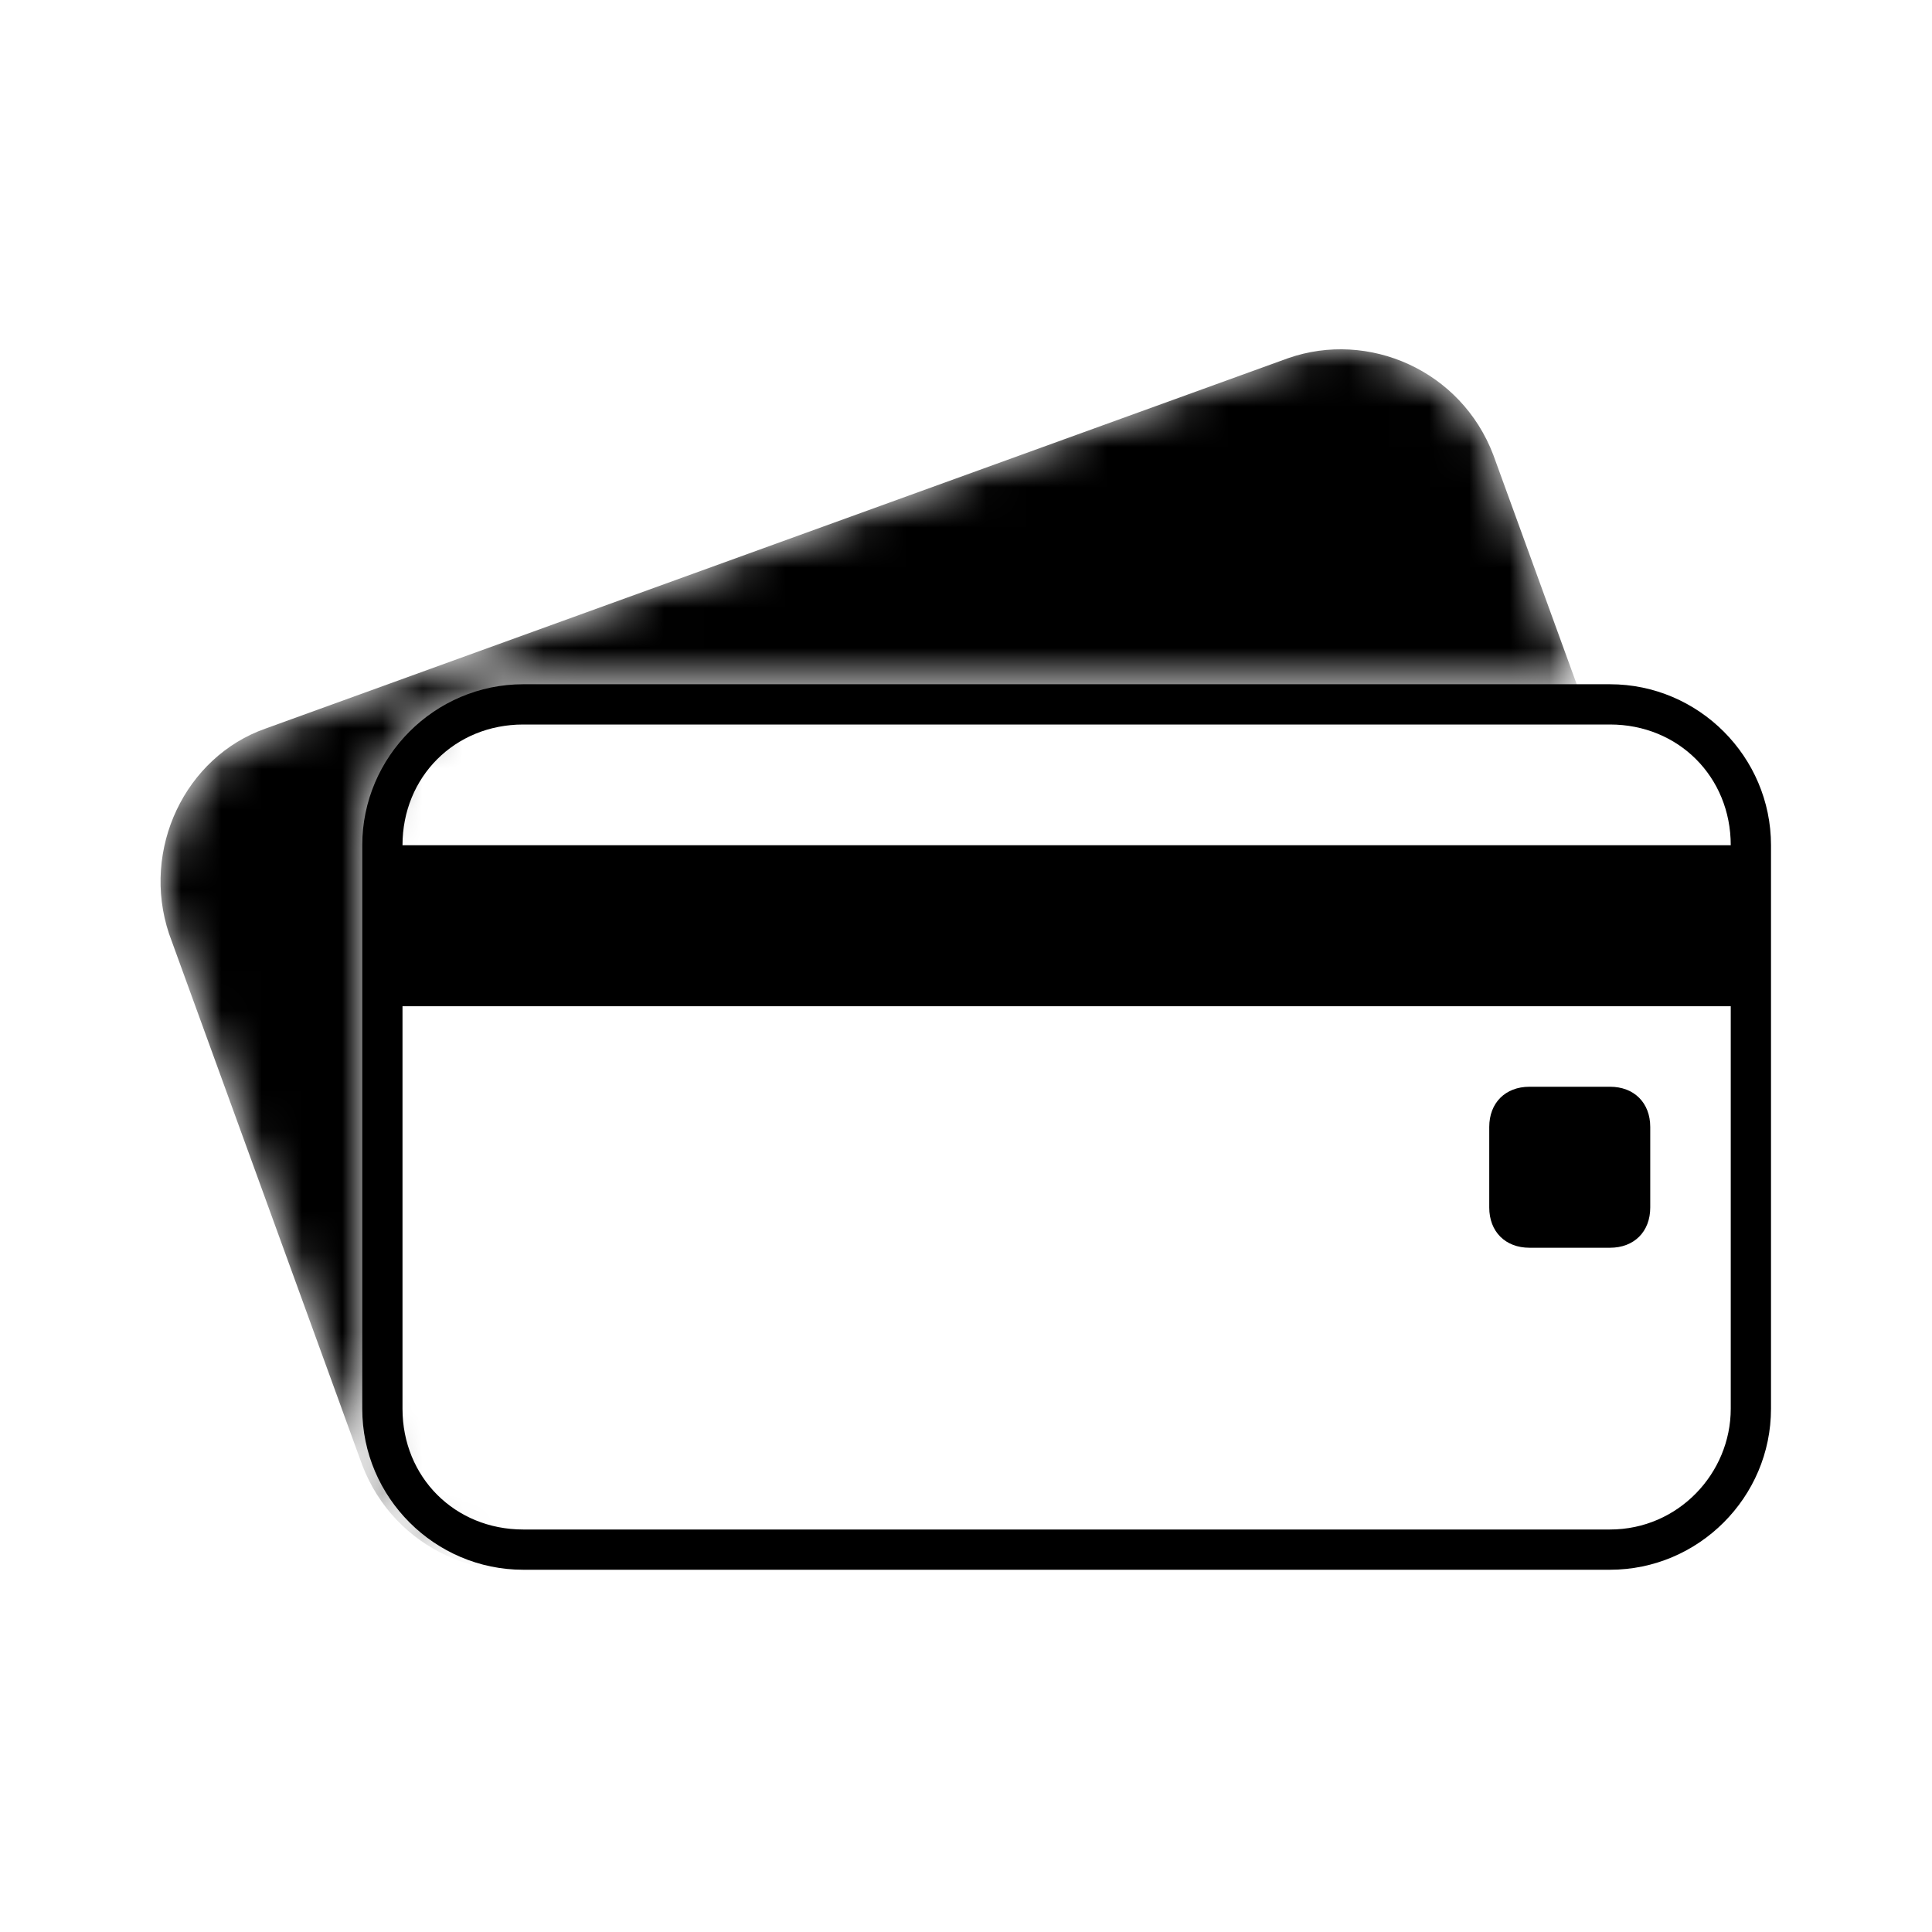 <?xml version="1.0" encoding="utf-8"?>
<!-- Generator: Adobe Illustrator 19.2.1, SVG Export Plug-In . SVG Version: 6.00 Build 0)  -->
<svg version="1.1" id="icon" xmlns="http://www.w3.org/2000/svg" xmlns:xlink="http://www.w3.org/1999/xlink" x="0px" y="0px"
	 viewBox="0 0 48 48" style="enable-background:new 0 0 48 48;" xml:space="preserve">
<style type="text/css">
	.st0{filter:url(#Adobe_OpacityMaskFilter);}
	.st1{fill:#FFFFFF;}
	.st2{mask:url(#expenses_1_);}
</style>
<defs>
	<filter id="Adobe_OpacityMaskFilter" filterUnits="userSpaceOnUse" x="4" y="8.6" width="38.2" height="30.4">
		<feColorMatrix  type="matrix" values="1 0 0 0 0  0 1 0 0 0  0 0 1 0 0  0 0 0 1 0"/>
	</filter>
</defs>
<mask maskUnits="userSpaceOnUse" x="4" y="8.6" width="38.2" height="30.4" id="expenses_1_">
	<g class="st0">
		<g>
			<path class="st1" d="M9,35V21c0-2.2,1.8-4,4-4h26.2l-2.1-5.8c-0.8-2.1-3.1-3.1-5.1-2.4L6.6,18.1c-2.1,0.8-3.1,3.1-2.4,5.1L9,36.4
				C9.6,38,11.2,39,12.8,39C10.7,38.9,9,37.2,9,35z"/>
		</g>
	</g>
</mask>
<path id="expenses_3_" class="st2" d="M4.2,23.2L9,36.4c0.8,2.1,3.1,3.1,5.1,2.4l25.4-9.2c2.1-0.8,3.1-3.1,2.4-5.1l-4.8-13.2
	c-0.8-2.1-3.1-3.1-5.1-2.4L6.6,18.1C4.6,18.8,3.5,21.1,4.2,23.2z"/>
<path id="expenses_2_" d="M9,21v14c0,2.2,1.8,4,4,4h27c2.2,0,4-1.8,4-4V21c0-2.2-1.8-4-4-4H13C10.8,17,9,18.8,9,21z M10,21
	c0-1.7,1.3-3,3-3l27,0c1.7,0,3,1.3,3,3v0L10,21L10,21z M43,35c0,1.6-1.3,3-3,3l-27,0c-1.7,0-3-1.3-3-3V25h33V35z M40,31h-2
	c-0.6,0-1-0.4-1-1v-2c0-0.6,0.4-1,1-1h2c0.6,0,1,0.4,1,1v2C41,30.6,40.6,31,40,31z"/>
</svg>
